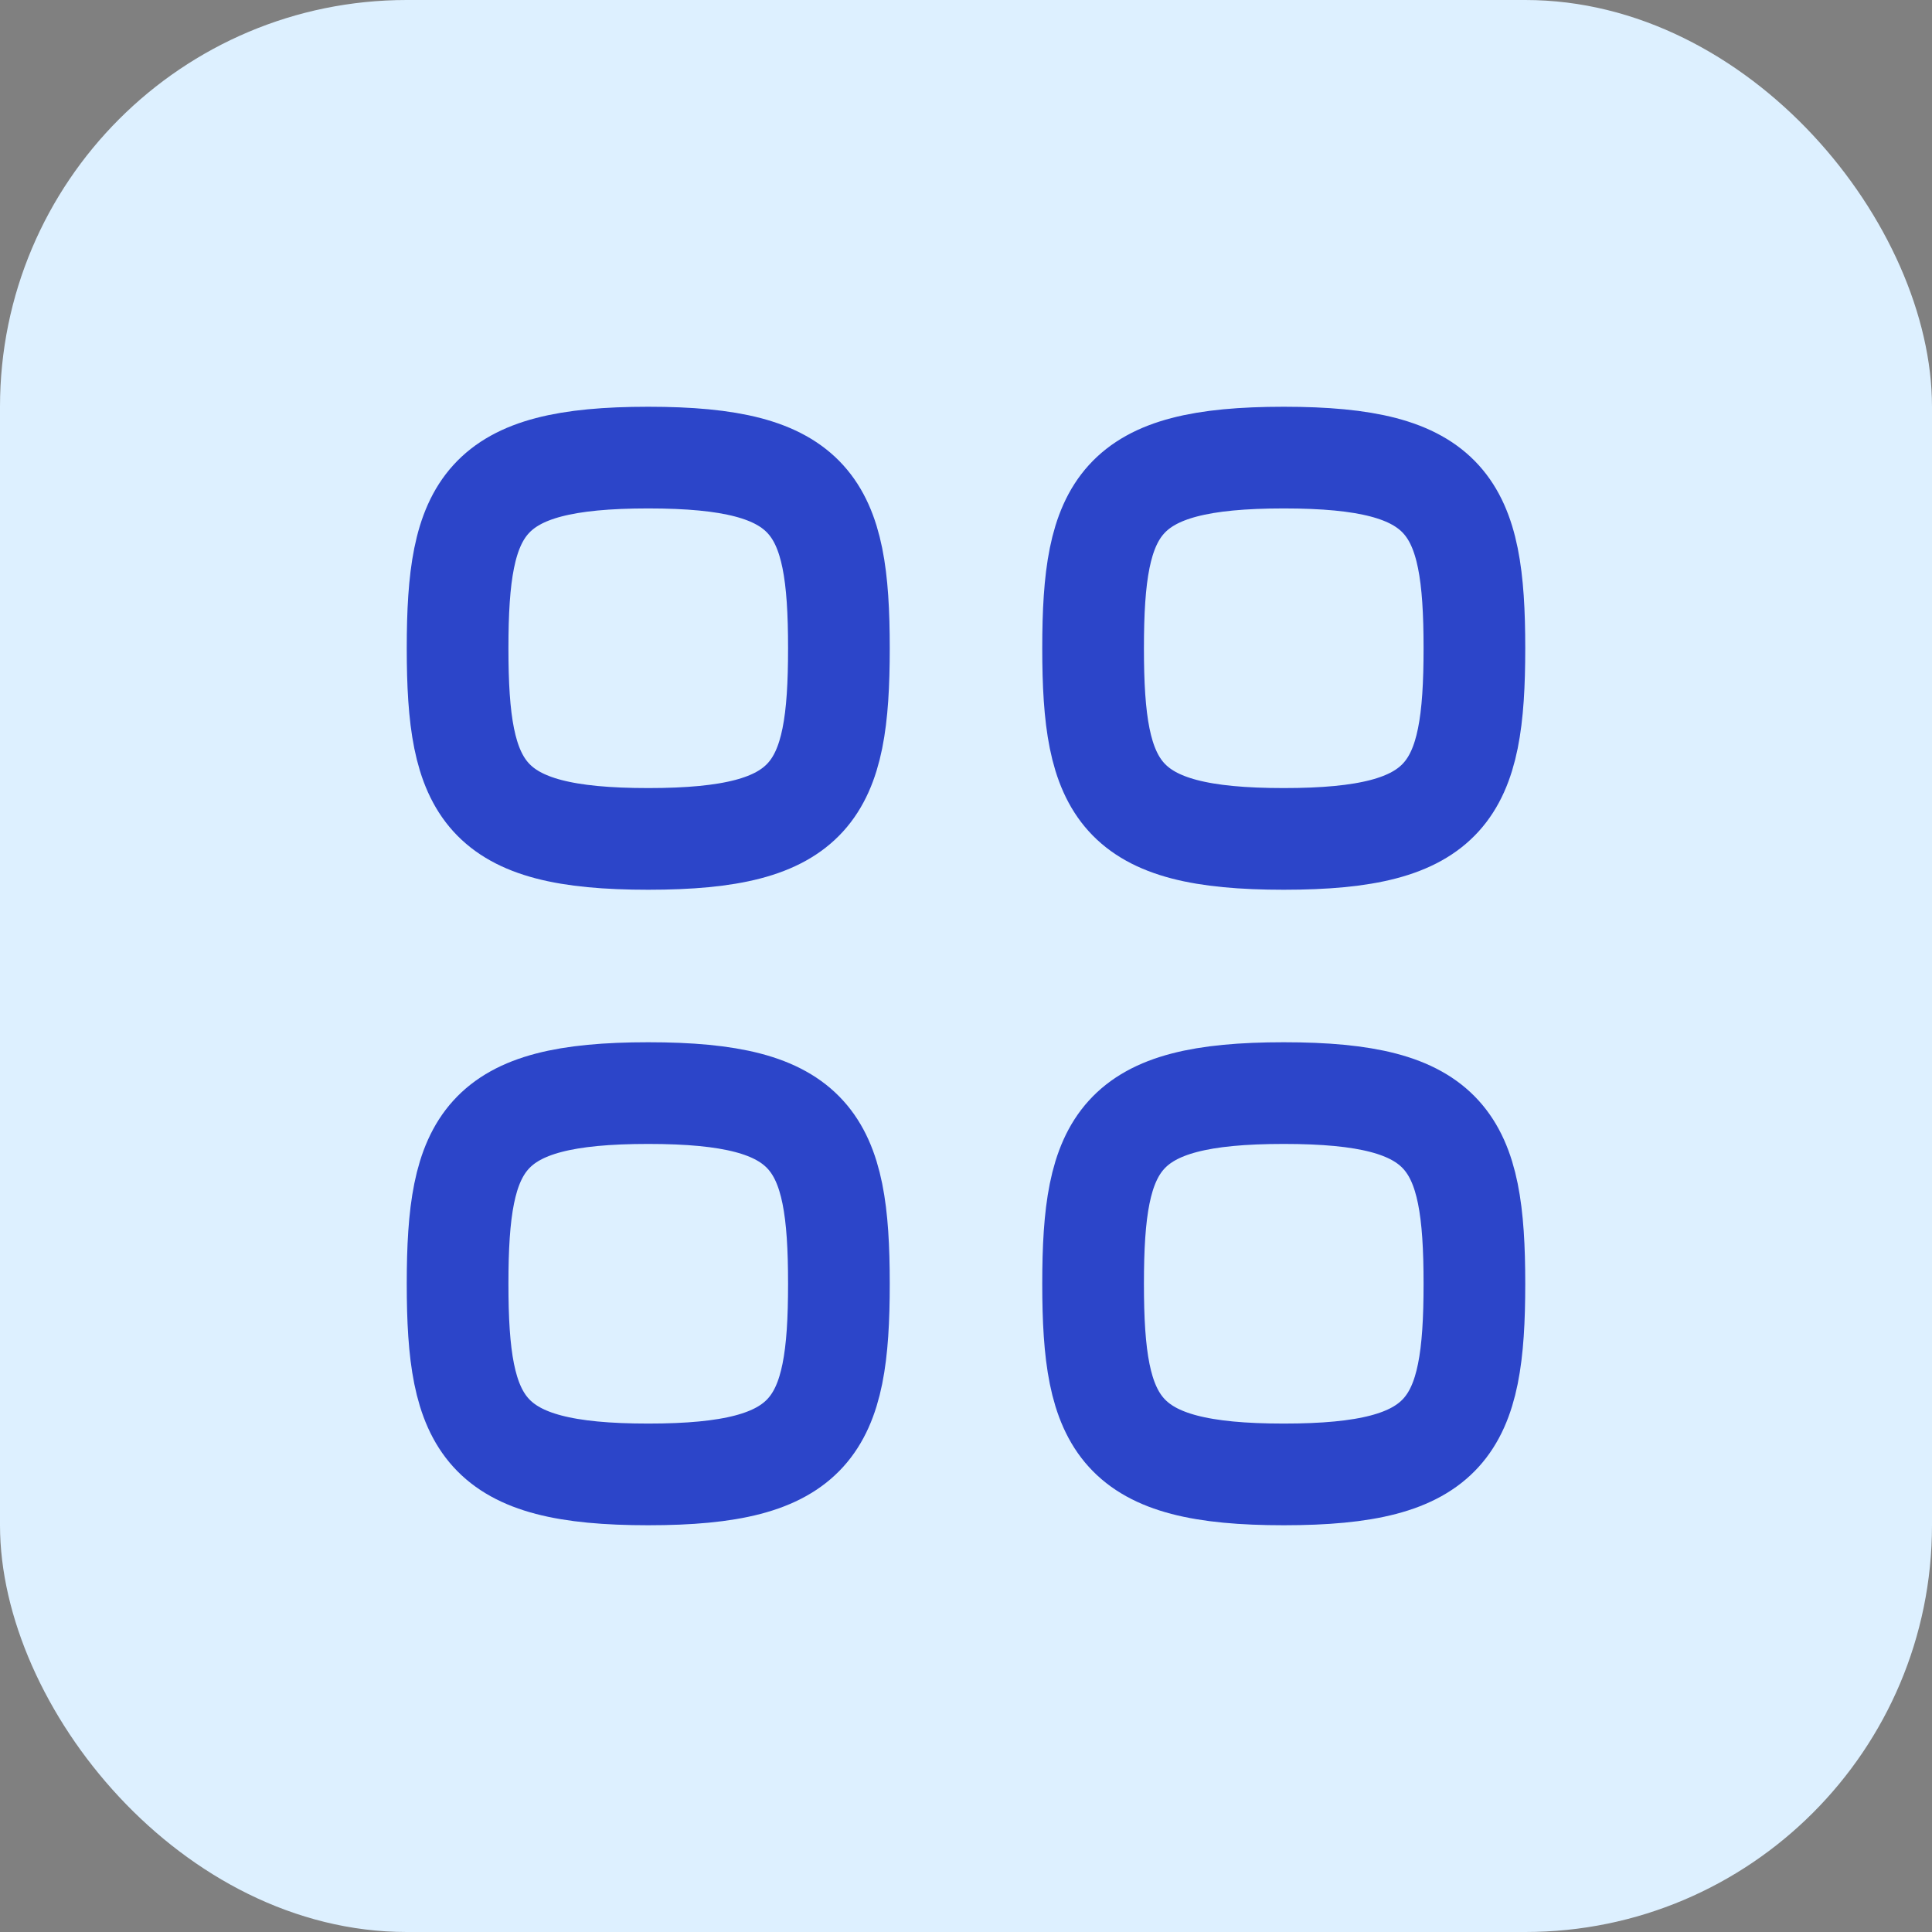 <svg width="46" height="46" viewBox="0 0 46 46" fill="none" xmlns="http://www.w3.org/2000/svg">
<rect x="0" y="0" width="46" height="46" fill="#808080" stroke="none"/>
<rect width="46" height="46" rx="9.684" fill="#DDF0FF"/>
<path fill-rule="evenodd" clip-rule="evenodd" d="M30.566 19.974C26.632 19.974 26.026 18.839 26.026 15.434C26.026 12.03 26.632 10.895 30.566 10.895C34.5 10.895 35.105 12.03 35.105 15.434C35.105 18.839 34.5 19.974 30.566 19.974Z" stroke="#2C45C9" stroke-width="2.421" stroke-linecap="round" stroke-linejoin="round"/>
<path fill-rule="evenodd" clip-rule="evenodd" d="M30.566 35.105C26.632 35.105 26.026 33.97 26.026 30.566C26.026 27.161 26.632 26.026 30.566 26.026C34.5 26.026 35.105 27.161 35.105 30.566C35.105 33.97 34.5 35.105 30.566 35.105Z" stroke="#2C45C9" stroke-width="2.421" stroke-linecap="round" stroke-linejoin="round"/>
<path fill-rule="evenodd" clip-rule="evenodd" d="M15.434 19.974C11.5 19.974 10.895 18.839 10.895 15.434C10.895 12.03 11.5 10.895 15.434 10.895C19.368 10.895 19.974 12.03 19.974 15.434C19.974 18.839 19.368 19.974 15.434 19.974Z" stroke="#2C45C9" stroke-width="2.421" stroke-linecap="round" stroke-linejoin="round"/>
<path fill-rule="evenodd" clip-rule="evenodd" d="M15.434 35.105C11.5 35.105 10.895 33.97 10.895 30.566C10.895 27.161 11.5 26.026 15.434 26.026C19.368 26.026 19.974 27.161 19.974 30.566C19.974 33.97 19.368 35.105 15.434 35.105Z" stroke="#2C45C9" stroke-width="2.421" stroke-linecap="round" stroke-linejoin="round"/>
</svg>
